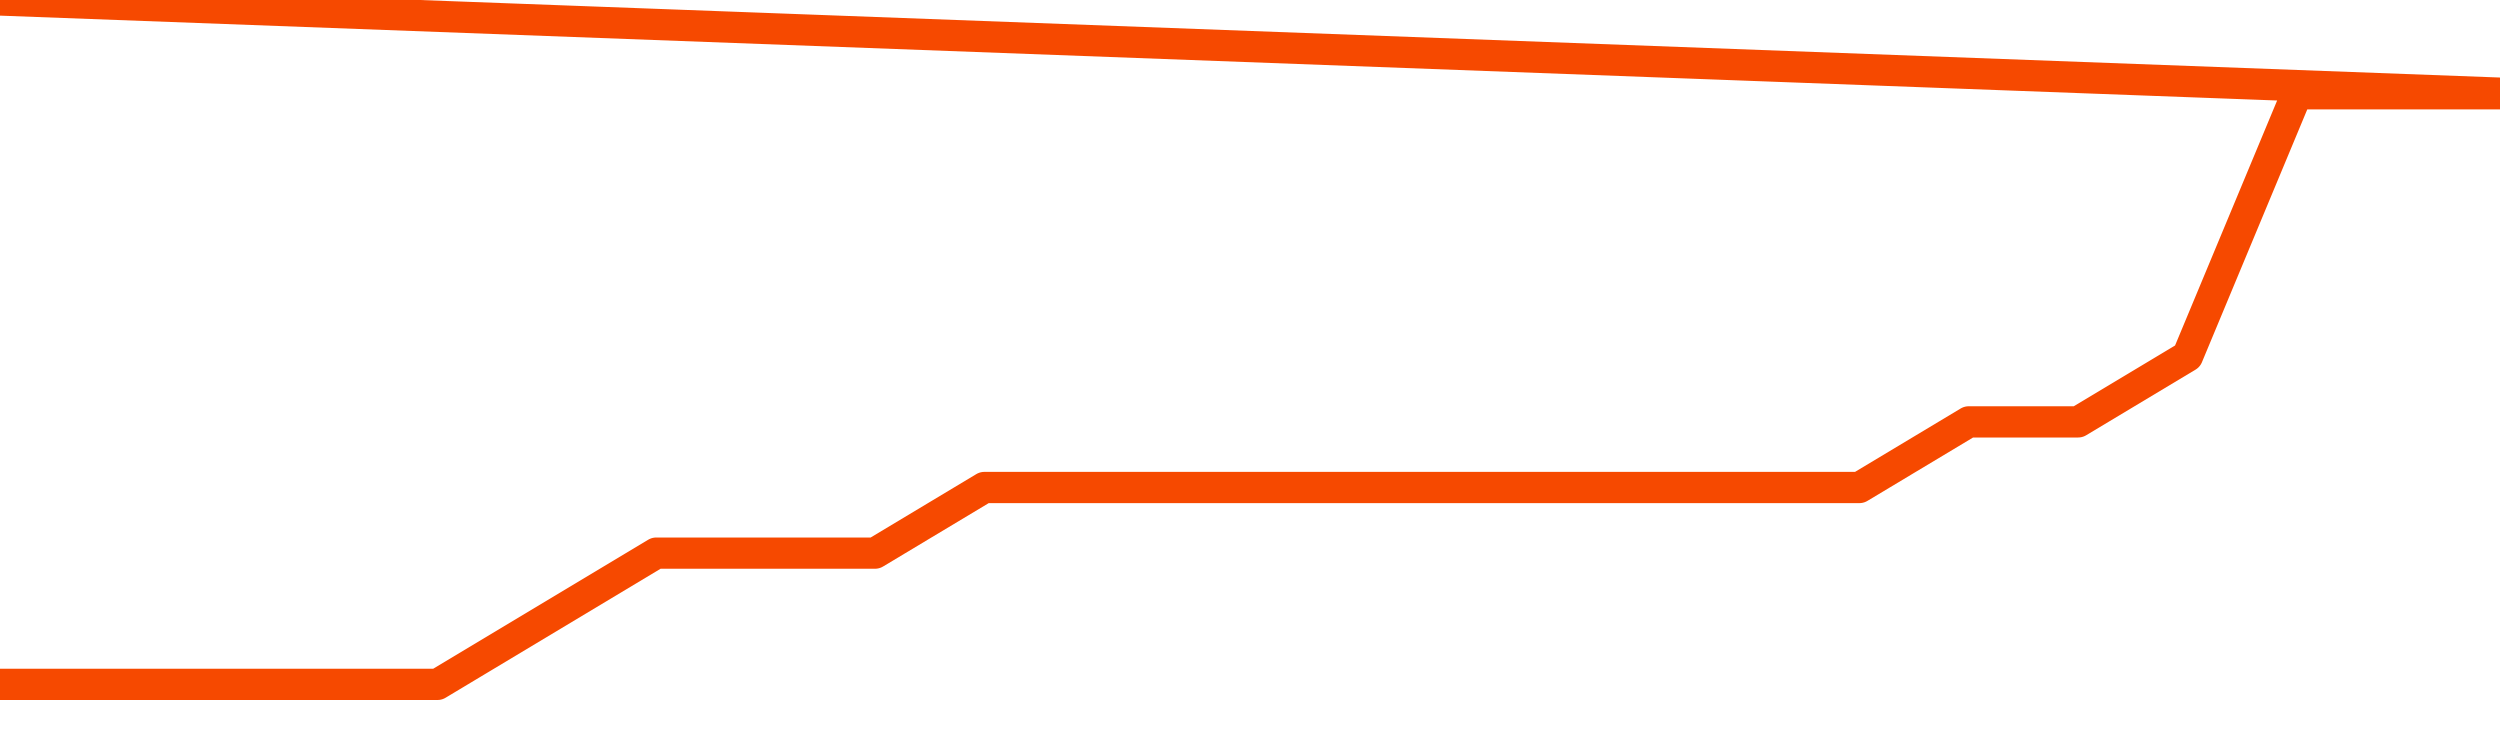       <svg
        version="1.1"
        xmlns="http://www.w3.org/2000/svg"
        width="80"
        height="24"
        viewBox="0 0 80 24">
        <path
          fill="url(#gradient)"
          fill-opacity="0.56"
          stroke="none"
          d="M 0,26 0.0,21.9 3.5,21.9 7.0,21.9 10.5,21.9 14.0,21.9 17.5,19.8 21.0,17.7 24.5,17.7 28.0,17.7 31.5,15.6 35.0,15.6 38.5,15.6 42.0,15.6 45.5,15.6 49.0,15.6 52.5,15.6 56.0,15.6 59.5,15.6 63.0,13.5 66.5,13.5 70.0,11.4 73.5,3.0 77.0,3.0 80.5,3.0 82,26 Z"
        />
        <path
          fill="none"
          stroke="#F64900"
          stroke-width="1"
          stroke-linejoin="round"
          stroke-linecap="round"
          d="M 0.0,21.9 3.5,21.9 7.0,21.9 10.5,21.9 14.0,21.9 17.5,19.8 21.0,17.7 24.5,17.7 28.0,17.7 31.5,15.6 35.0,15.6 38.5,15.6 42.0,15.6 45.5,15.6 49.0,15.6 52.5,15.6 56.0,15.6 59.5,15.6 63.0,13.5 66.5,13.5 70.0,11.4 73.5,3.0 77.0,3.0 80.5,3.0.join(' ') }"
        />
      </svg>
